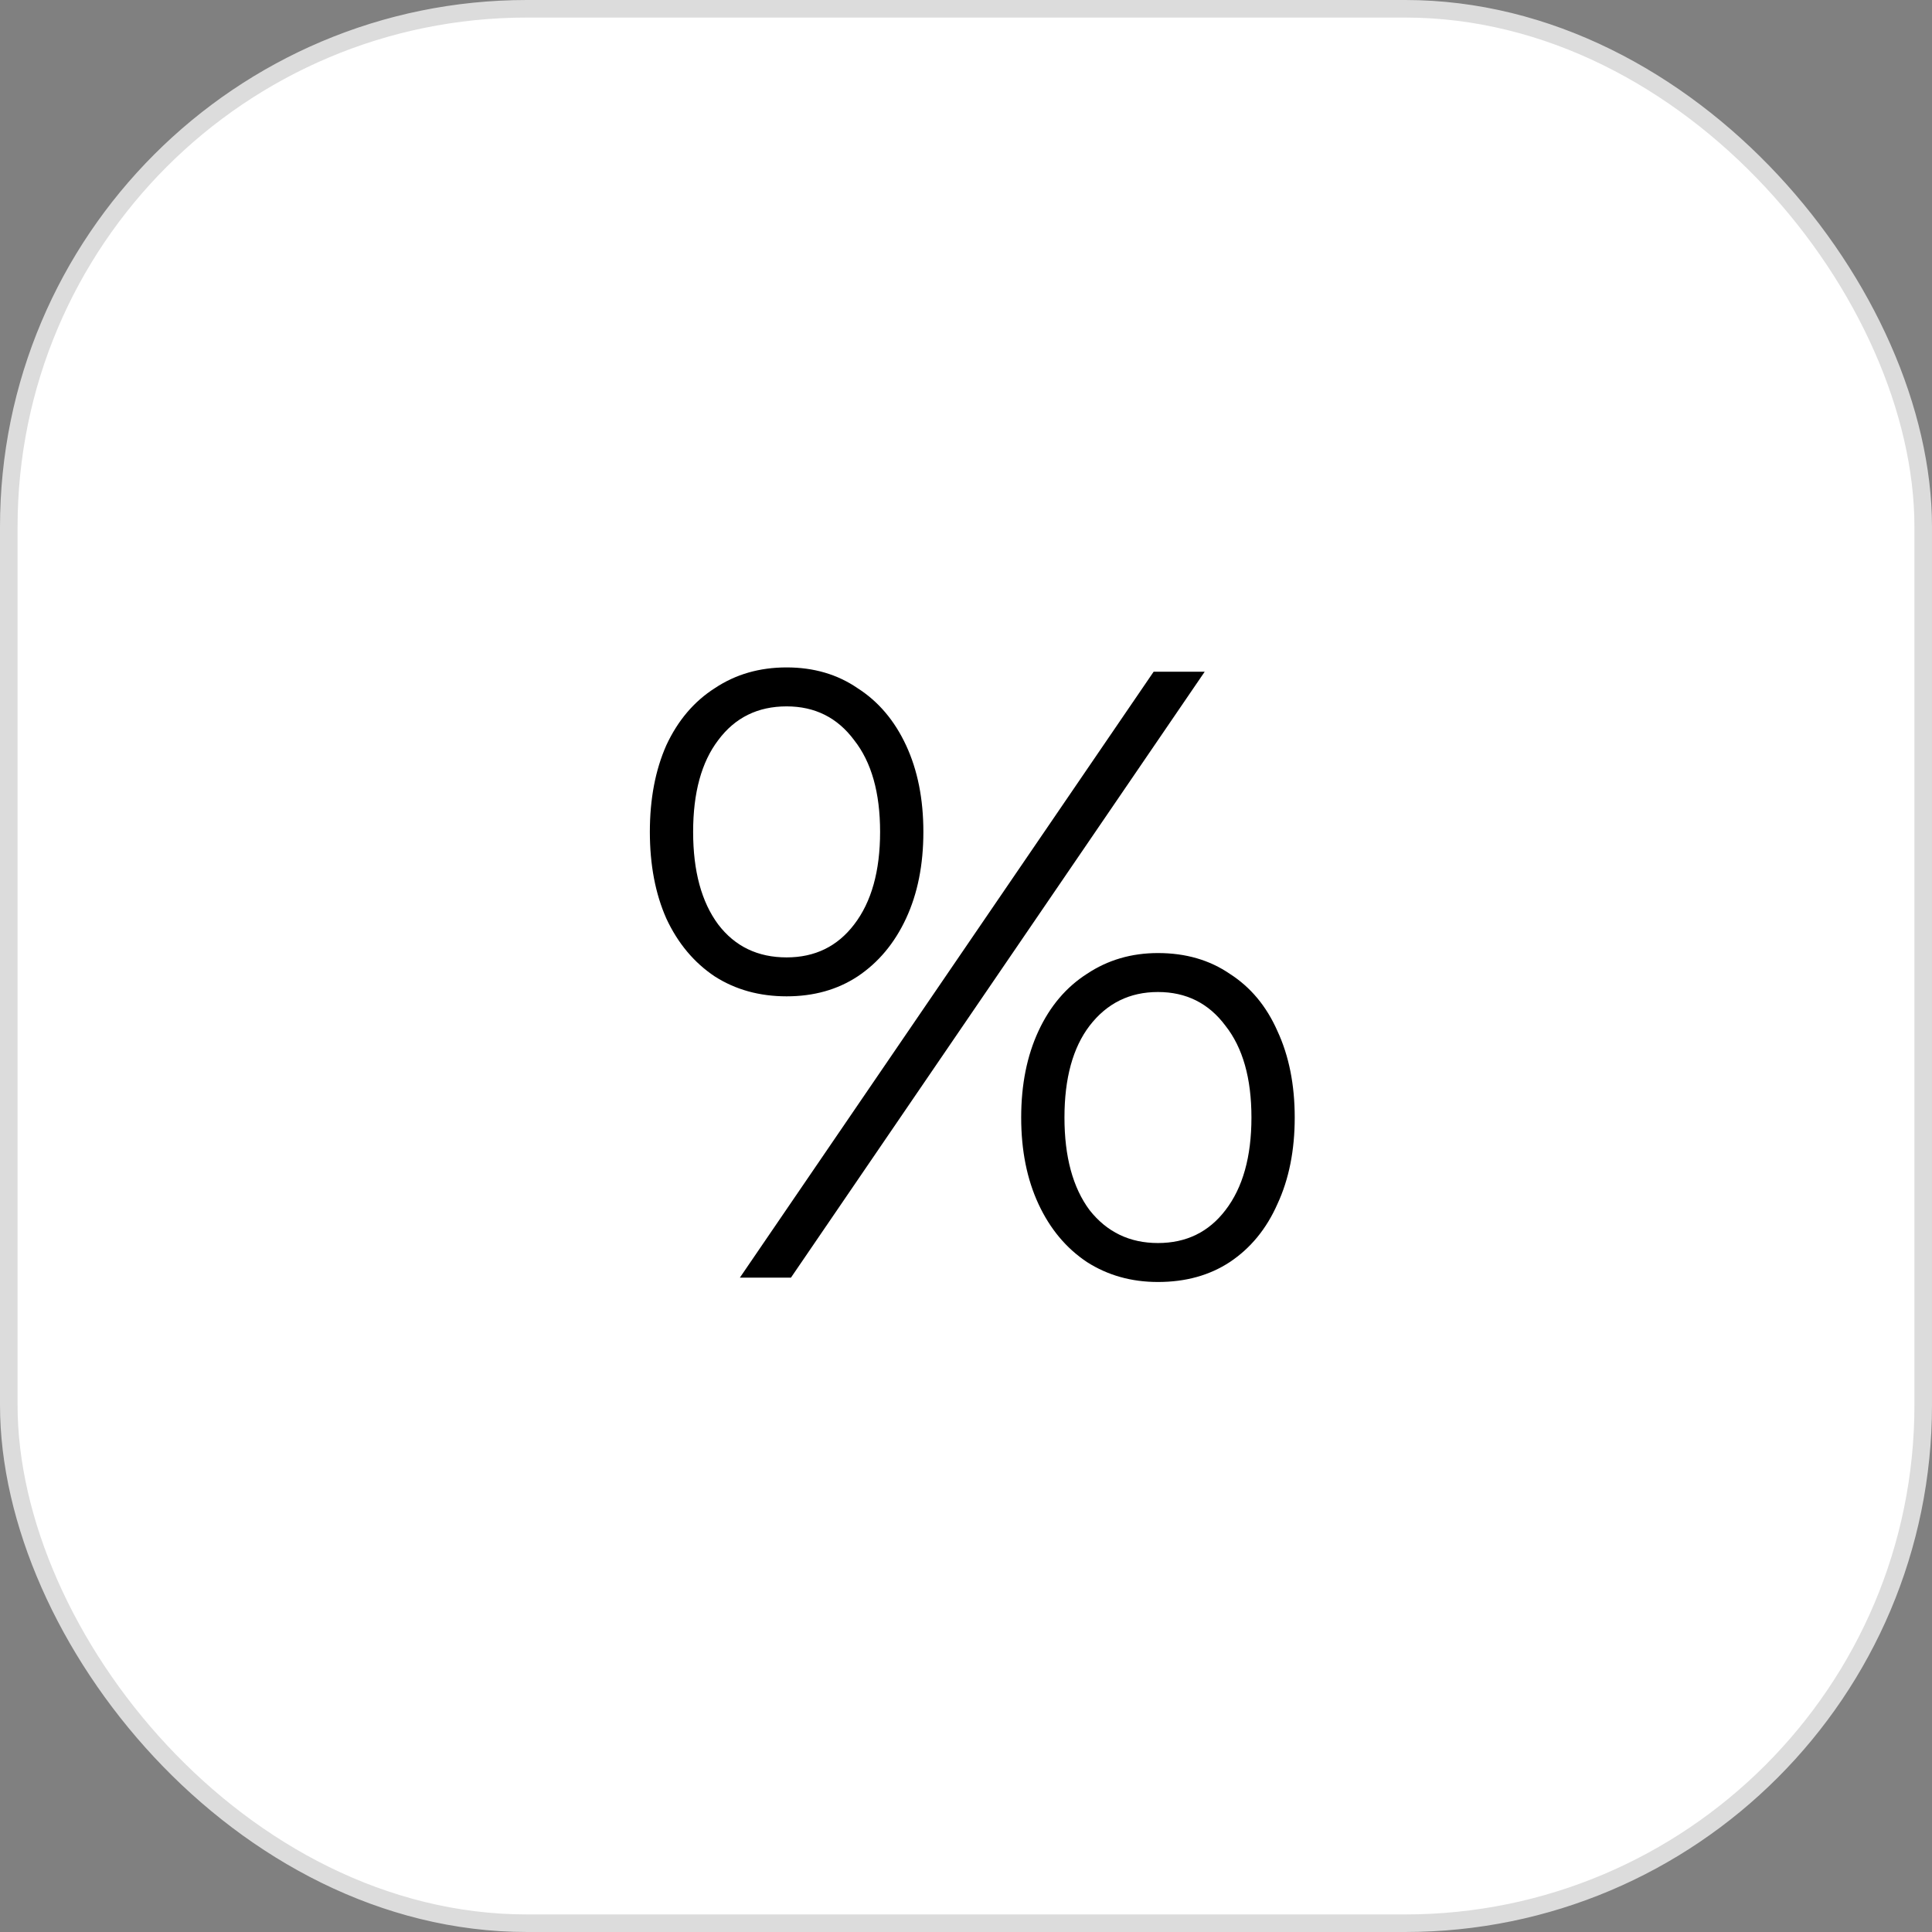<?xml version="1.0" encoding="UTF-8"?> <svg xmlns="http://www.w3.org/2000/svg" width="110" height="110" viewBox="0 0 110 110" fill="none"><rect x="0" y="0" width="110" height="110" fill="#808080" stroke="none"/> <g clip-path="url(#clip0_131_194)"> <rect x="0.5" y="0.5" width="109" height="109" rx="29.5" fill="white" stroke="#DCDCDC"></rect> <path d="M42.125 72.744L65.683 38.246H68.59L45.033 72.744H42.125ZM44.787 56.727C43.242 56.727 41.879 56.35 40.696 55.594C39.513 54.805 38.593 53.705 37.936 52.292C37.312 50.879 37 49.236 37 47.364C37 45.491 37.312 43.848 37.936 42.435C38.593 41.023 39.513 39.938 40.696 39.183C41.879 38.394 43.242 38 44.787 38C46.331 38 47.678 38.394 48.828 39.183C50.011 39.938 50.931 41.023 51.588 42.435C52.245 43.848 52.573 45.491 52.573 47.364C52.573 49.236 52.245 50.879 51.588 52.292C50.931 53.705 50.011 54.805 48.828 55.594C47.678 56.35 46.331 56.727 44.787 56.727ZM44.787 54.51C46.397 54.51 47.678 53.886 48.631 52.637C49.616 51.356 50.109 49.598 50.109 47.364C50.109 45.13 49.616 43.388 48.631 42.14C47.678 40.858 46.397 40.218 44.787 40.218C43.144 40.218 41.846 40.858 40.893 42.14C39.941 43.388 39.464 45.13 39.464 47.364C39.464 49.598 39.941 51.356 40.893 52.637C41.846 53.886 43.144 54.51 44.787 54.51ZM65.929 72.991C64.418 72.991 63.071 72.613 61.888 71.857C60.705 71.069 59.785 69.968 59.128 68.555C58.471 67.143 58.142 65.5 58.142 63.627C58.142 61.754 58.471 60.112 59.128 58.699C59.785 57.286 60.705 56.202 61.888 55.446C63.071 54.658 64.418 54.263 65.929 54.263C67.506 54.263 68.87 54.658 70.019 55.446C71.202 56.202 72.106 57.286 72.73 58.699C73.387 60.112 73.716 61.754 73.716 63.627C73.716 65.5 73.387 67.143 72.73 68.555C72.106 69.968 71.202 71.069 70.019 71.857C68.87 72.613 67.506 72.991 65.929 72.991ZM65.929 70.773C67.539 70.773 68.82 70.149 69.773 68.9C70.759 67.619 71.252 65.861 71.252 63.627C71.252 61.393 70.759 59.652 69.773 58.403C68.82 57.122 67.539 56.481 65.929 56.481C64.319 56.481 63.021 57.122 62.036 58.403C61.083 59.652 60.606 61.393 60.606 63.627C60.606 65.861 61.083 67.619 62.036 68.9C63.021 70.149 64.319 70.773 65.929 70.773Z" fill="black"></path> </g> <defs> <clipPath id="clip0_131_194"> <rect width="110" height="110" fill="white"></rect> </clipPath> </defs> </svg> 